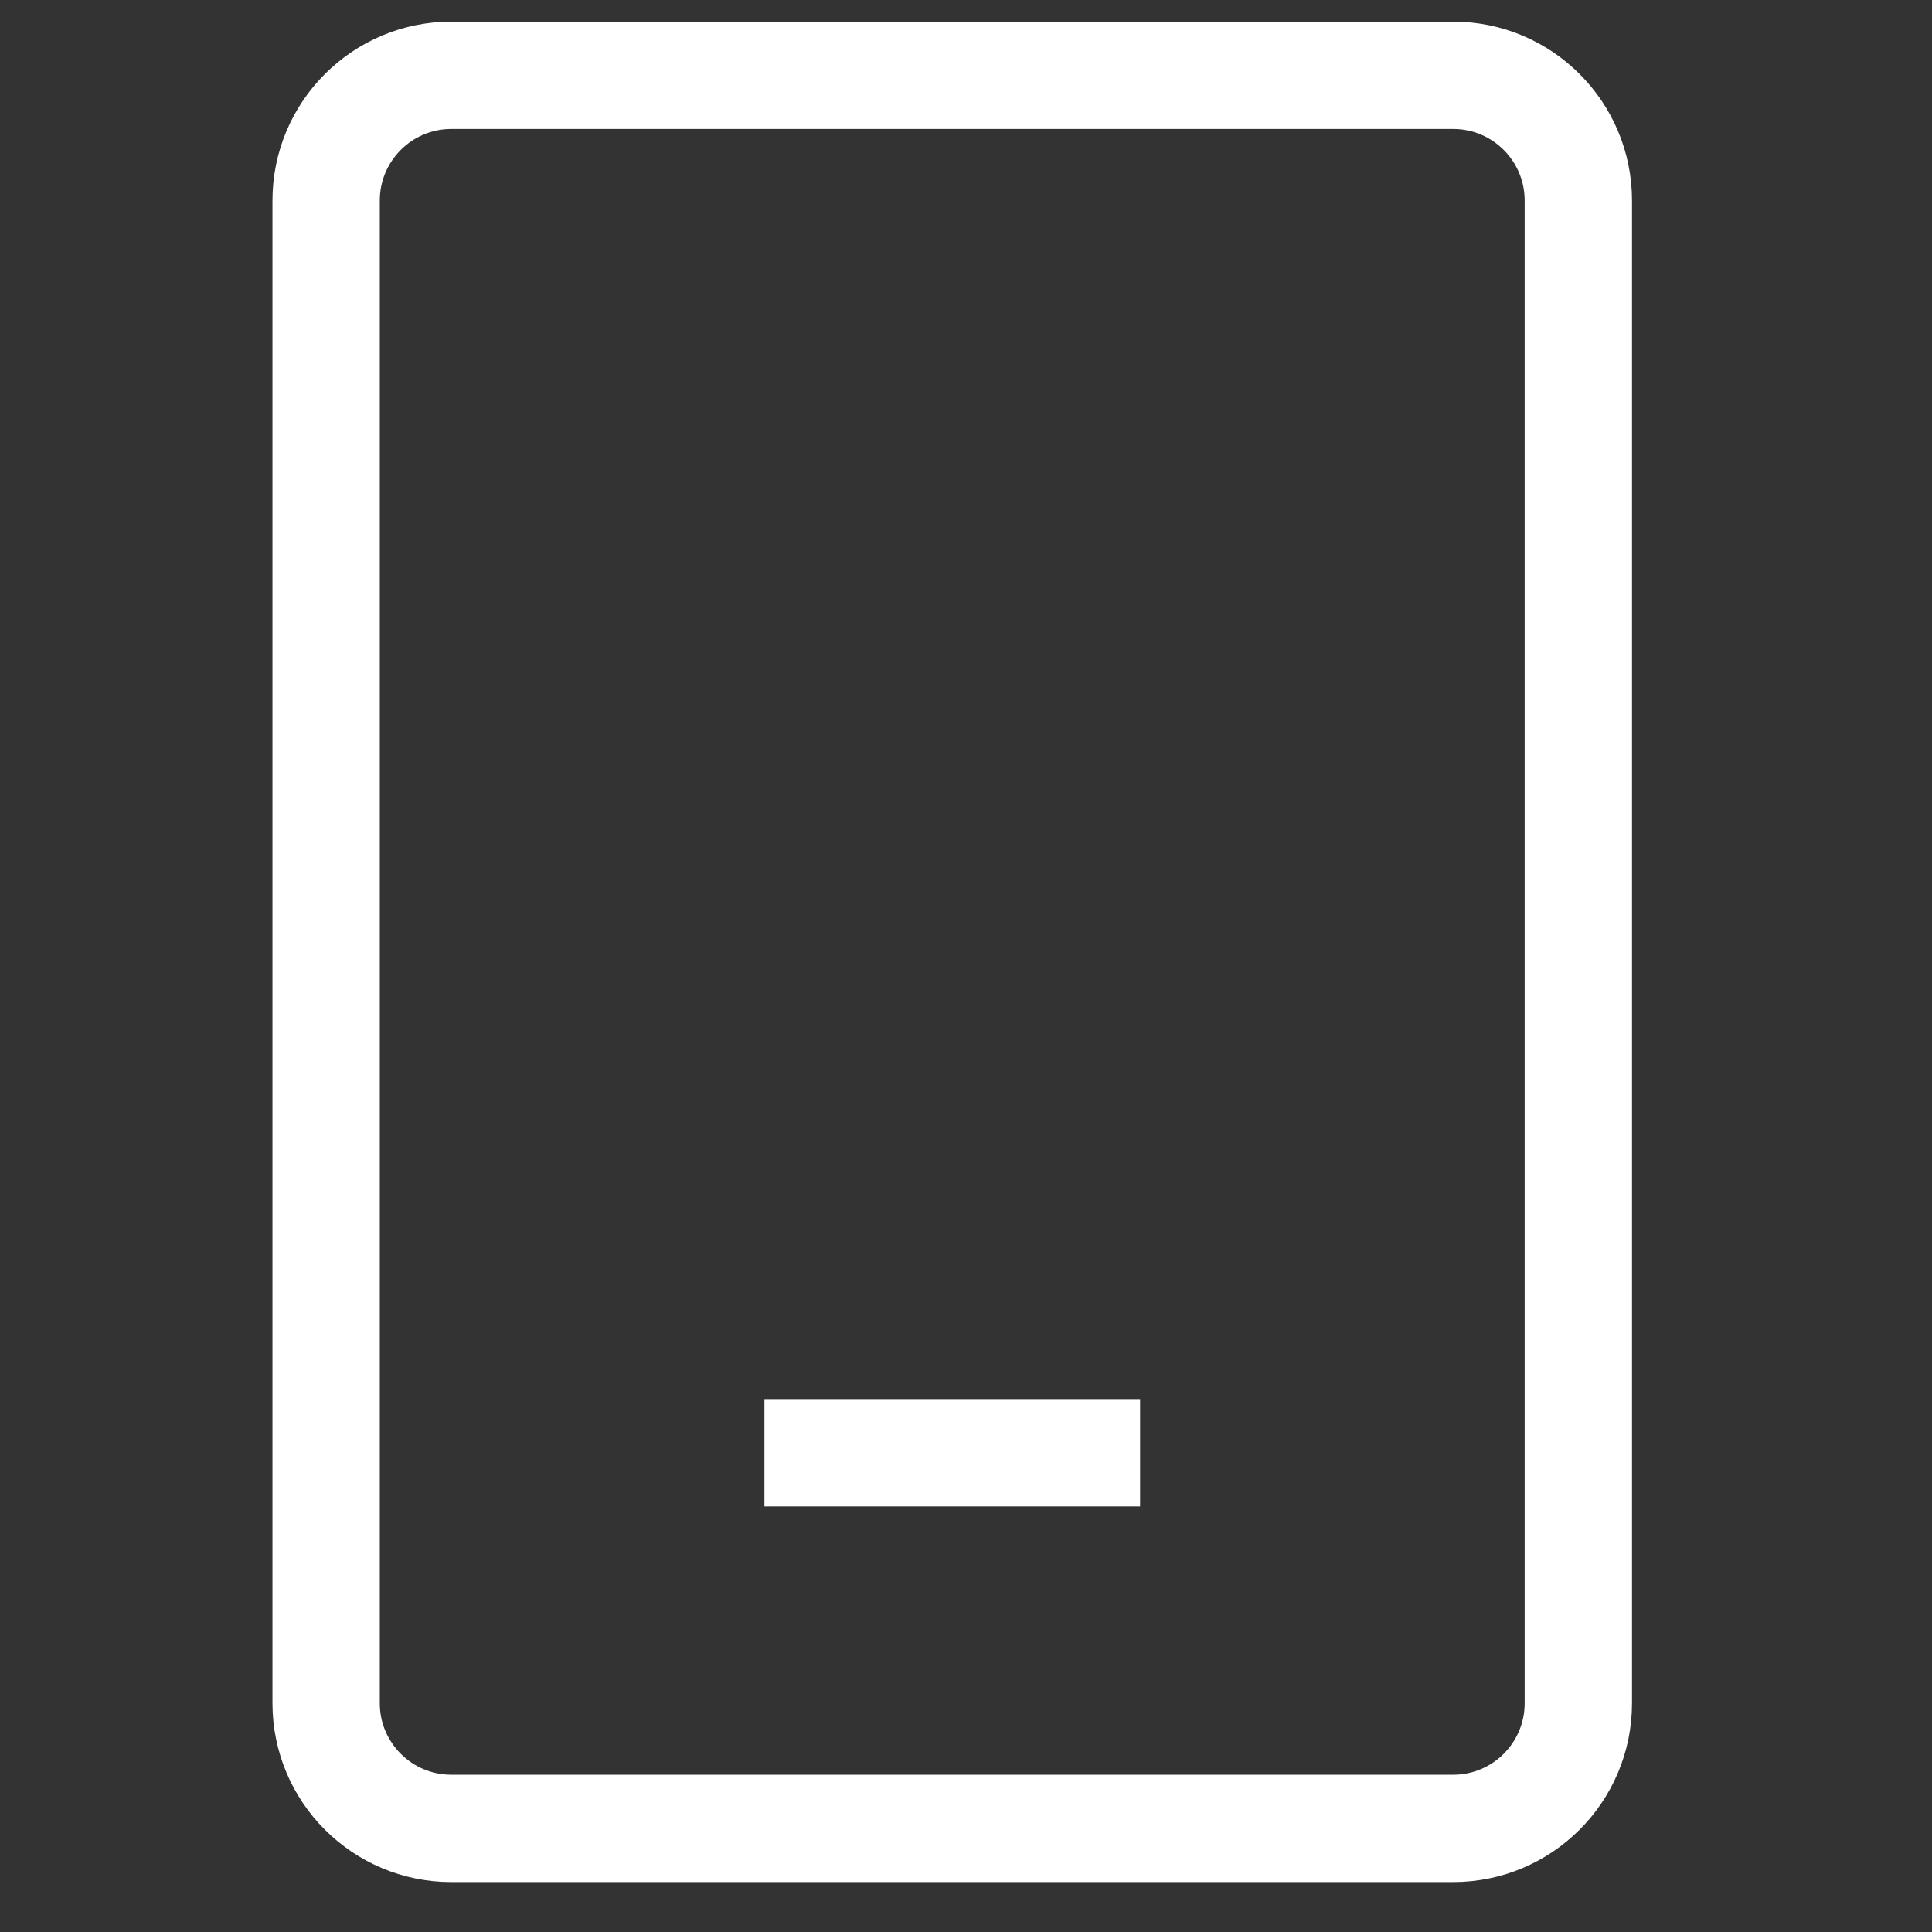 <svg width="36" height="36" viewBox="0 0 36 36" fill="none" xmlns="http://www.w3.org/2000/svg">
<rect x="0" y="0" width="36" height="36" fill="#333333" stroke="none"/>
<path d="M14.244 27.07H21.244M8.41 34.07H27.077C28.366 34.07 29.41 33.025 29.41 31.737V3.737C29.41 2.448 28.366 1.403 27.077 1.403H8.41C7.122 1.403 6.077 2.448 6.077 3.737V31.737C6.077 33.025 7.122 34.07 8.41 34.07Z" stroke="white" stroke-width="2"/>
</svg>
